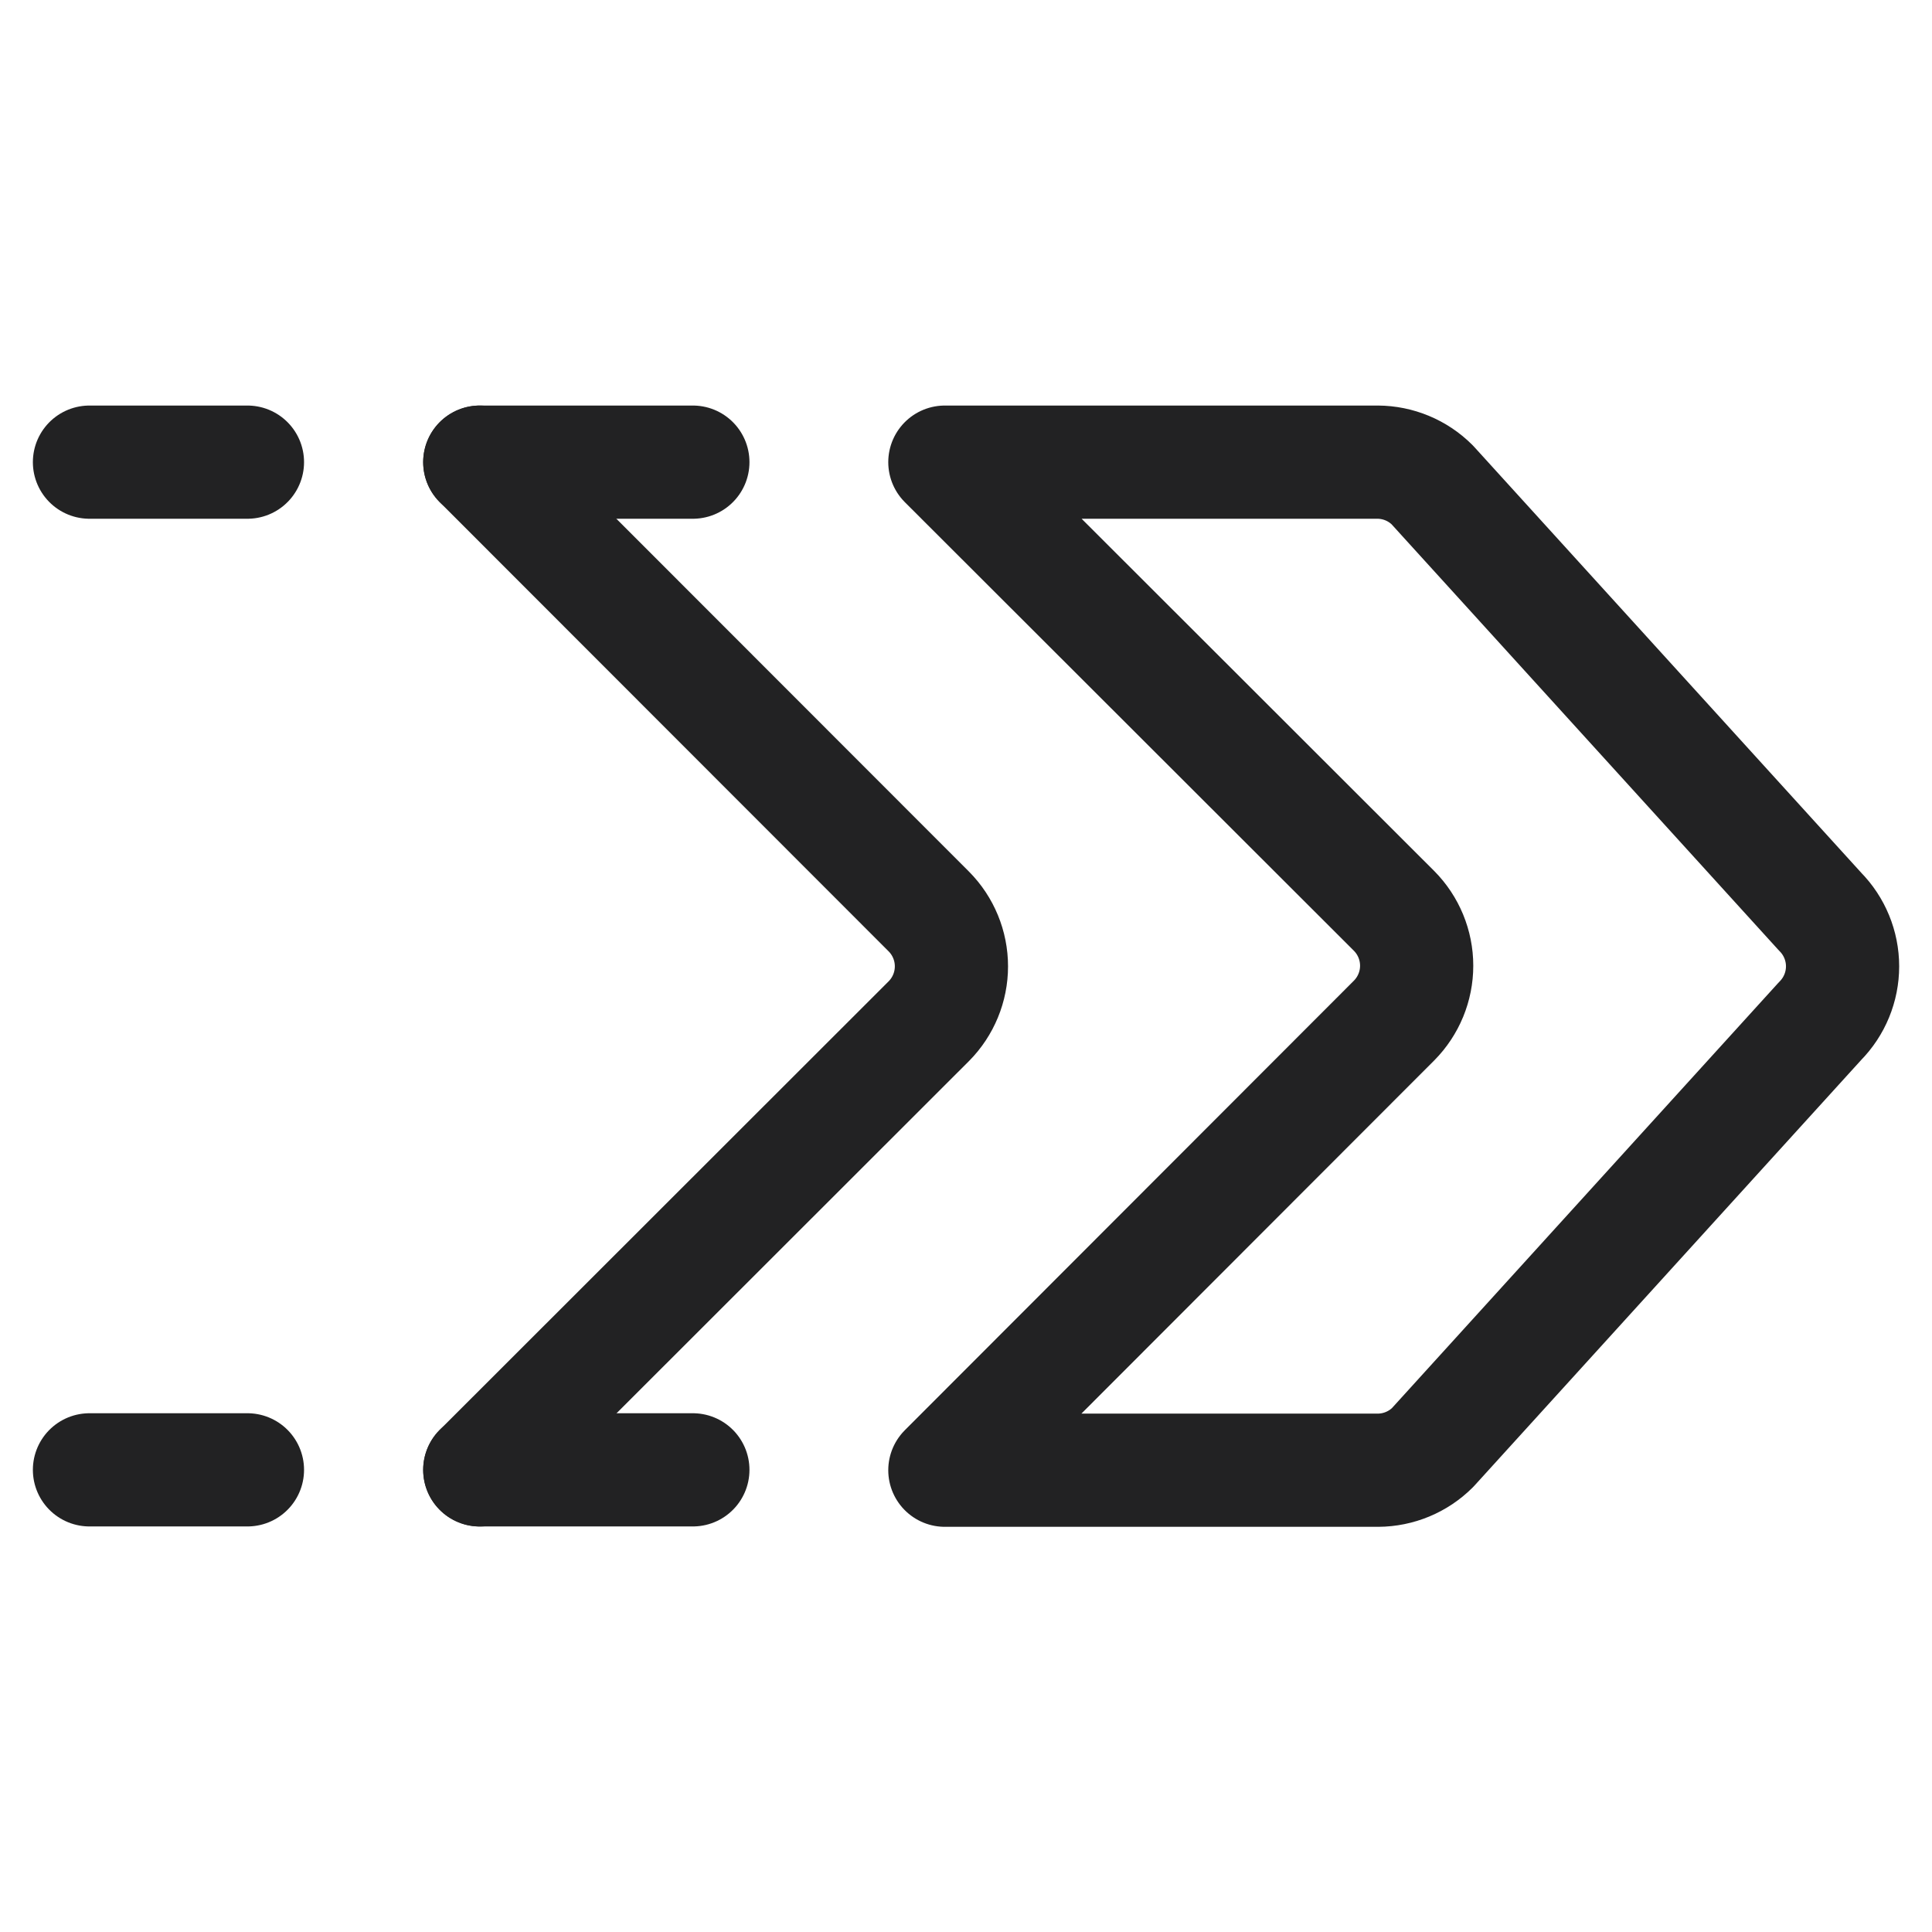 <svg width="512" height="512" viewBox="0 0 512 512" fill="none" xmlns="http://www.w3.org/2000/svg">
<path d="M127.148 122.474L246.163 241.571C249.991 245.433 252.139 250.651 252.139 256.089C252.139 261.527 249.991 266.745 246.163 270.608L127.148 389.539" stroke="#222223" stroke-width="30" stroke-linecap="round" stroke-linejoin="round"/>
<path d="M482.323 241.571C486.151 245.433 488.299 250.651 488.299 256.089C488.299 261.527 486.151 266.745 482.323 270.608L379.642 383.621C375.804 387.438 370.619 389.594 365.206 389.622H250.398L369.454 270.443C373.282 266.58 375.431 261.362 375.431 255.924C375.431 250.486 373.282 245.268 369.454 241.406L250.398 122.474H365.103C370.516 122.502 375.701 124.658 379.539 128.475L482.323 241.571Z" stroke="#222223" stroke-width="30" stroke-linecap="round" stroke-linejoin="round"/>
<path d="M183.614 122.474H127.148" stroke="#222223" stroke-width="30" stroke-linecap="round" stroke-linejoin="round"/>
<path d="M183.614 389.523H127.148" stroke="#222223" stroke-width="30" stroke-linecap="round" stroke-linejoin="round"/>
<path d="M65.575 122.474H23.711" stroke="#222223" stroke-width="30" stroke-linecap="round" stroke-linejoin="round"/>
<path d="M65.575 389.523H23.711" stroke="#222223" stroke-width="30" stroke-linecap="round" stroke-linejoin="round"/>
</svg>
